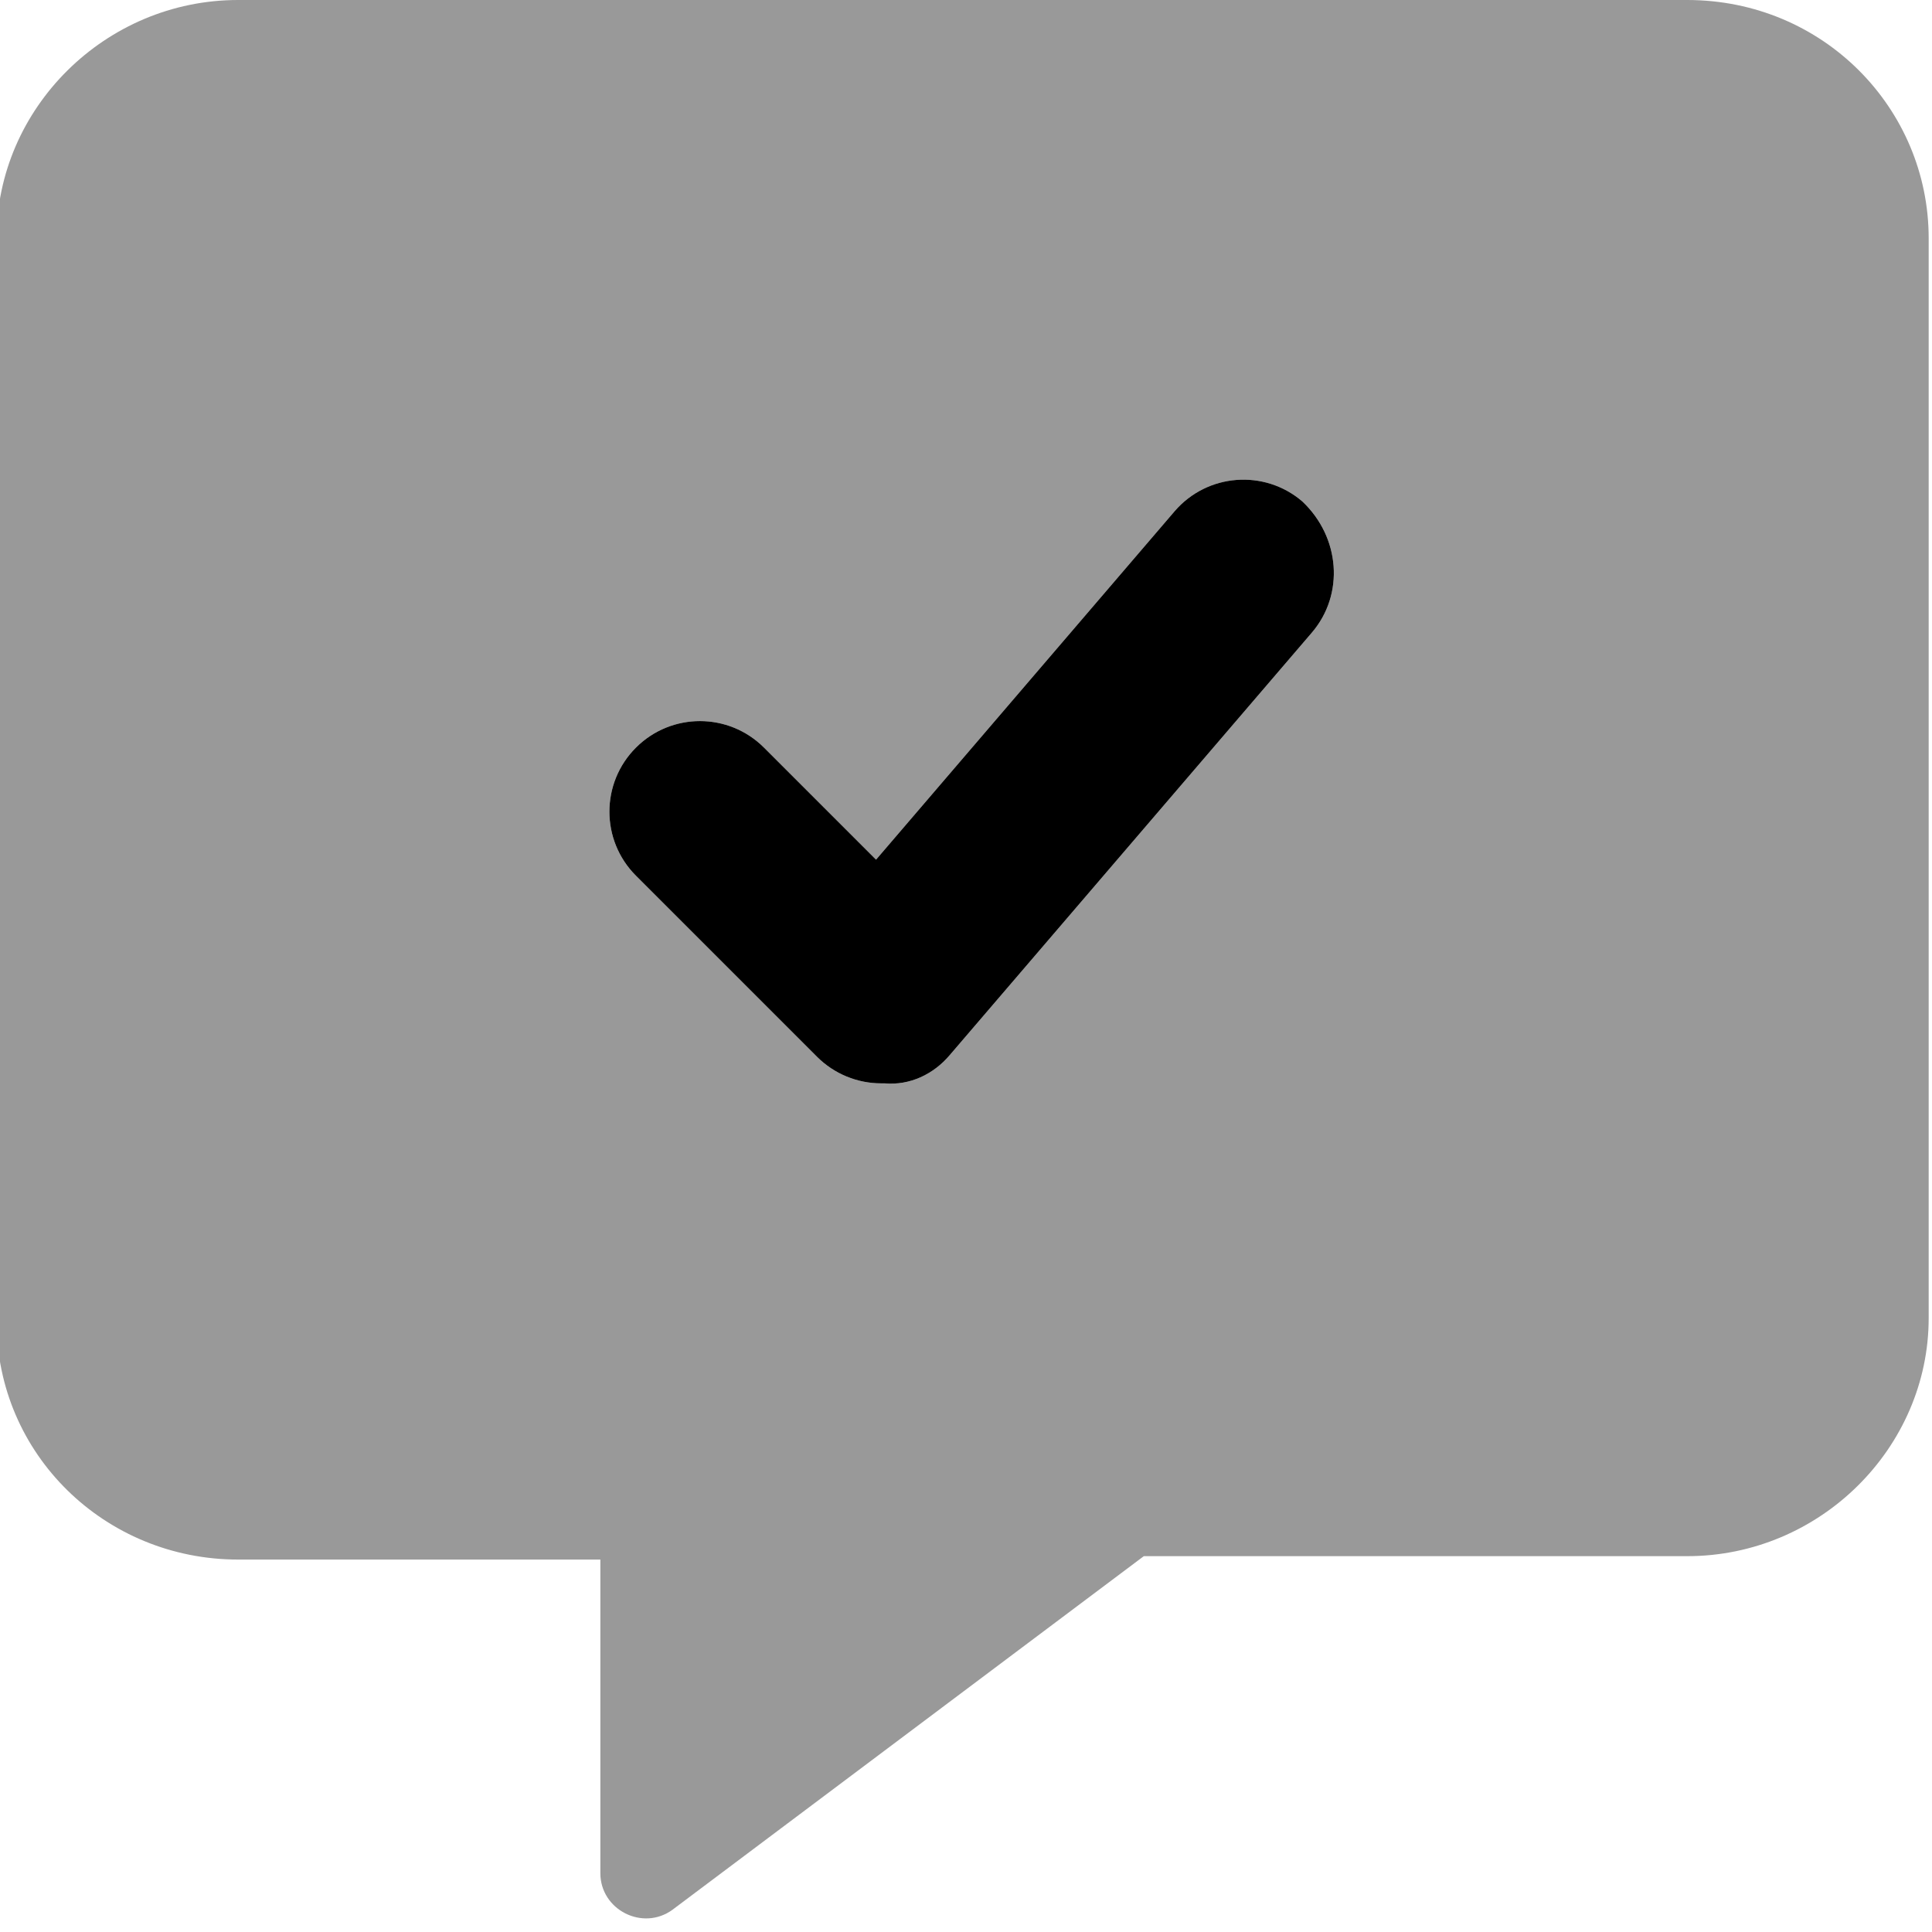 <svg xmlns="http://www.w3.org/2000/svg" viewBox="0 0 512 512"><!--! Font Awesome Pro 6.2.0 by @fontawesome - https://fontawesome.com License - https://fontawesome.com/license (Commercial License) Copyright 2022 Fonticons, Inc. --><defs><style>.fa-secondary{opacity:.4}</style></defs><path class="fa-primary" d="M347.7 167.6l-96 112C247.4 284.7 241.1 287.7 234.4 287.1C234.1 287.1 233.8 287.1 233.5 287.1c-6.344 0-12.47-2.531-16.97-7.031l-48-48c-9.375-9.375-9.375-24.56 0-33.94s24.56-9.375 33.94 0l29.69 29.69l79.13-92.34c8.656-10.06 23.81-11.19 33.84-2.594C355.2 142.4 356.3 157.5 347.7 167.6z"/><path class="fa-secondary" d="M447.1 0h-384c-35.25 0-64 28.75-64 63.1v287.1c0 35.25 28.75 63.1 64 63.1h96v83.1c0 9.75 11.25 15.45 19.12 9.7l124.9-93.7h144c35.25 0 64-28.75 64-63.1V63.1C511.1 28.75 483.2 0 447.1 0zM347.7 167.6l-96 112C247.4 284.7 241.1 287.7 234.4 287.1C234.1 287.1 233.8 287.1 233.5 287.1c-6.344 0-12.47-2.531-16.97-7.031l-48-48c-9.375-9.375-9.375-24.56 0-33.94s24.56-9.375 33.94 0l29.69 29.69l79.13-92.34c8.656-10.06 23.81-11.19 33.84-2.594C355.2 142.4 356.3 157.5 347.7 167.6z"/></svg>
